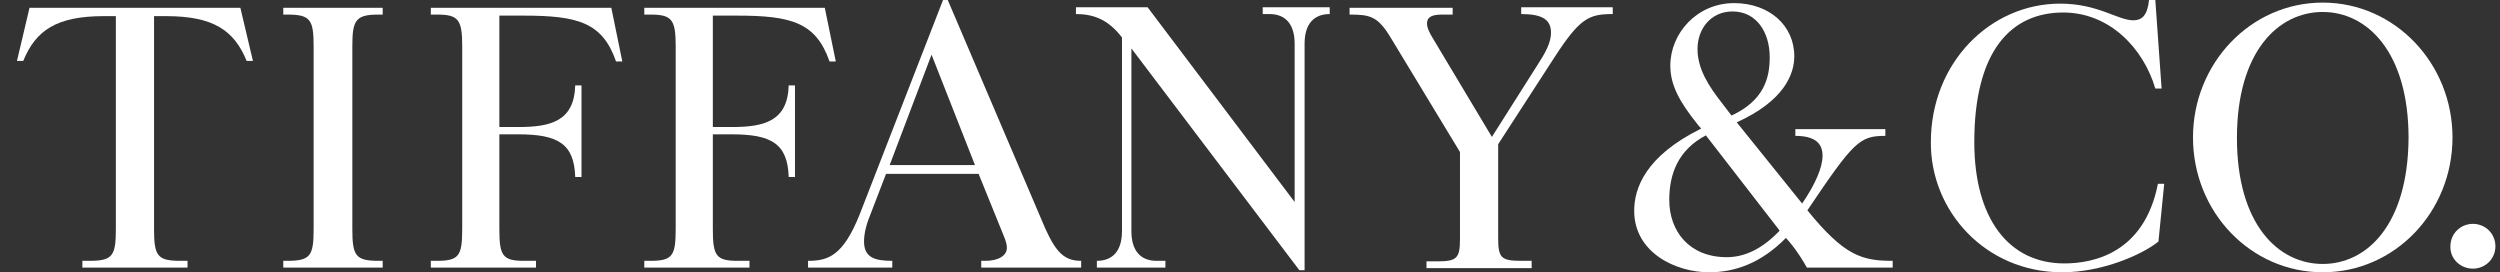 <svg width="202" height="22" xmlns="http://www.w3.org/2000/svg" xmlns:xlink="http://www.w3.org/1999/xlink" xml:space="preserve" overflow="hidden"><rect width="100%" height="100%" fill="#333333" stroke="none"/><g transform="translate(-758 -684)"><g><g><g><g><path d="M164.43 22C167.669 22 170.866 20.57 172.169 19.518L172.632 14.849 172.127 14.849C171.034 20.444 166.953 21.285 164.598 21.285 160.139 21.285 157.363 17.667 157.363 11.484 157.363 4.122 160.307 1.01 164.514 1.01 168.215 1.01 170.949 3.87 171.917 7.151L172.422 7.151 171.917 0 171.412 0C171.286 1.262 170.823 1.641 170.15 1.641 168.888 1.641 167.332 0.294 164.261 0.294 158.667 0.294 153.871 5.048 153.871 11.484 153.829 17.036 158.246 22 164.43 22Z" fill="#FFFFFF" fill-rule="evenodd" fill-opacity="1" transform="matrix(1.005 0 0 1 759.373 684)"/><path d="M73.528 4.417 77.019 13.335 70.162 13.335 73.528 4.417ZM70.372 21.621 70.372 21.075C68.984 21.075 68.101 20.822 68.101 19.518 68.101 18.971 68.227 18.298 68.564 17.457L69.868 14.05 77.313 14.05 79.332 19.055C79.543 19.56 79.585 19.813 79.585 20.023 79.585 20.654 78.912 21.075 77.86 21.075L77.524 21.075 77.524 21.621 85.558 21.621 85.558 21.075C84.212 21.075 83.539 20.401 82.655 18.424L74.831 0 74.453 0 67.764 17.289C66.418 20.696 65.199 21.075 63.6 21.075L63.6 21.621 70.372 21.621Z" fill="#FFFFFF" fill-rule="evenodd" fill-opacity="1" transform="matrix(1.005 0 0 1 759.373 684)"/><path d="M137.466 20.78C134.437 20.78 132.839 18.677 132.839 16.153 132.839 14.05 133.554 12.115 135.783 10.937L141.715 18.635C140.284 20.149 138.854 20.78 137.466 20.78ZM137.045 8.287C136.036 6.983 135.11 5.595 135.11 3.954 135.11 2.356 136.162 0.925 137.929 0.925 139.822 0.925 140.915 2.566 140.915 4.627 140.915 6.31 140.452 8.119 137.844 9.338L137.045 8.287ZM136.036 22C138.097 22 140.2 21.285 142.219 19.224L142.514 19.56C143.145 20.317 143.649 21.159 143.902 21.621L150.801 21.621 150.801 21.075C148.361 21.075 146.93 20.696 143.944 16.994 147.688 11.4 148.151 10.979 150.212 10.979L150.212 10.432 142.976 10.432 142.976 10.979C144.533 10.979 145.164 11.568 145.164 12.577 145.164 13.545 144.575 14.891 143.523 16.447L138.265 9.885C142.051 8.161 142.892 6.015 142.892 4.543 142.892 2.061 140.873 0.252 138.055 0.252 135.026 0.252 132.923 2.734 132.923 5.3 132.923 6.857 133.638 8.203 135.152 10.096L135.405 10.39C130.904 12.62 130.02 15.227 130.02 17.036 130.02 20.401 133.344 22 136.036 22Z" fill="#FFFFFF" fill-rule="evenodd" fill-opacity="1" transform="matrix(1.005 0 0 1 759.373 684)"/><path d="M185.378 21.327C181.802 21.327 178.479 18.13 178.479 11.147 178.479 4.164 181.802 0.967 185.378 0.967 188.953 0.967 192.277 4.206 192.277 11.147 192.234 18.13 188.953 21.327 185.378 21.327ZM185.378 22C191.183 22 195.81 17.12 195.81 11.105 195.81 5.132 191.183 0.21 185.378 0.21 179.573 0.21 174.946 5.132 174.946 11.105 174.946 17.12 179.573 22 185.378 22Z" fill="#FFFFFF" fill-rule="evenodd" fill-opacity="1" transform="matrix(1.005 0 0 1 759.373 684)"/><path d="M13.711 21.621 13.711 21.075 13.122 21.075C11.271 21.075 11.019 20.654 11.019 18.509L11.019 1.304 11.986 1.304C15.772 1.304 17.454 2.44 18.464 4.922L18.969 4.922 17.959 0.631 1.007 0.631-0.002 4.922 0.502 4.922C1.512 2.44 3.194 1.304 6.98 1.304L7.948 1.304 7.948 18.509C7.948 20.654 7.695 21.075 5.845 21.075L5.256 21.075 5.256 21.621 13.711 21.621Z" fill="#FFFFFF" fill-rule="evenodd" fill-opacity="1" transform="matrix(1.005 0 0 1 759.373 684)"/><path d="M29.401 21.621 29.401 21.075 29.065 21.075C27.214 21.075 26.961 20.654 26.961 18.509L26.961 3.744C26.961 1.641 27.214 1.178 29.065 1.178L29.401 1.178 29.401 0.631 21.409 0.631 21.409 1.178 21.745 1.178C23.596 1.178 23.849 1.598 23.849 3.744L23.849 18.509C23.849 20.654 23.596 21.075 21.745 21.075L21.409 21.075 21.409 21.621 29.401 21.621Z" fill="#FFFFFF" fill-rule="evenodd" fill-opacity="1" transform="matrix(1.005 0 0 1 759.373 684)"/><path d="M41.726 21.621 41.726 21.075 40.758 21.075C39.034 21.075 38.781 20.654 38.781 18.509L38.781 10.853 40.295 10.853C43.492 10.853 44.797 11.61 44.881 14.302L45.385 14.302 45.385 6.899 44.881 6.899C44.797 9.801 42.904 10.264 40.295 10.264L38.781 10.264 38.781 1.262 40.716 1.262C45.091 1.262 47.068 1.809 48.162 4.964L48.666 4.964 47.783 0.631 33.271 0.631 33.271 1.178 33.776 1.178C35.5 1.178 35.795 1.598 35.795 3.744L35.795 18.509C35.795 20.654 35.542 21.075 33.776 21.075L33.271 21.075 33.271 21.621 41.726 21.621Z" fill="#FFFFFF" fill-rule="evenodd" fill-opacity="1" transform="matrix(1.005 0 0 1 759.373 684)"/><path d="M58.889 21.621 58.889 21.075 57.921 21.075C56.197 21.075 55.944 20.654 55.944 18.509L55.944 10.853 57.459 10.853C60.656 10.853 61.959 11.61 62.044 14.302L62.548 14.302 62.548 6.899 62.044 6.899C61.959 9.801 60.067 10.264 57.459 10.264L55.944 10.264 55.944 1.262 57.879 1.262C62.254 1.262 64.231 1.809 65.325 4.964L65.829 4.964 64.946 0.631 50.434 0.631 50.434 1.178 50.938 1.178C52.663 1.178 52.958 1.598 52.958 3.744L52.958 18.509C52.958 20.654 52.705 21.075 50.938 21.075L50.434 21.075 50.434 21.621 58.889 21.621Z" fill="#FFFFFF" fill-rule="evenodd" fill-opacity="1" transform="matrix(1.005 0 0 1 759.373 684)"/><path d="M103.52 21.874 103.52 3.533C103.52 1.977 104.235 1.136 105.539 1.136L105.539 0.589 100.154 0.589 100.154 1.136 100.701 1.136C102.005 1.136 102.721 1.977 102.721 3.533L102.721 16.321 90.9 0.589 85.137 0.589 85.137 1.136C86.399 1.136 87.661 1.472 88.839 3.029L88.839 18.677C88.839 20.233 88.124 21.075 86.82 21.075L86.82 21.621 92.331 21.621 92.331 21.075 91.615 21.075C90.311 21.075 89.596 20.233 89.596 18.677L89.596 3.912 103.099 21.832 103.52 21.832 103.52 21.874Z" fill="#FFFFFF" fill-rule="evenodd" fill-opacity="1" transform="matrix(1.005 0 0 1 759.373 684)"/><path d="M121.776 21.621 121.776 21.075 120.893 21.075C119.336 21.075 119.084 20.822 119.084 19.266L119.084 11.652 123.585 4.669C125.646 1.472 126.361 1.136 128.296 1.136L128.296 0.589 120.935 0.589 120.935 1.136C122.659 1.136 123.332 1.598 123.332 2.65 123.332 3.449 122.869 4.291 122.239 5.258L118.579 11.063 113.868 3.155C113.531 2.608 113.363 2.229 113.363 1.893 113.363 1.472 113.615 1.178 114.541 1.178L115.424 1.178 115.424 0.631 107.137 0.631 107.137 1.178C108.778 1.178 109.409 1.304 110.46 3.071L116.013 12.283 116.013 19.308C116.013 20.864 115.761 21.117 114.204 21.117L113.321 21.117 113.321 21.663 121.776 21.663 121.776 21.621Z" fill="#FFFFFF" fill-rule="evenodd" fill-opacity="1" transform="matrix(1.005 0 0 1 759.373 684)"/><path d="M197.451 21.706C198.46 21.706 199.26 20.906 199.26 19.897 199.26 18.887 198.46 18.088 197.451 18.088 196.441 18.088 195.642 18.887 195.642 19.897 195.6 20.906 196.441 21.706 197.451 21.706Z" fill="#FFFFFF" fill-rule="evenodd" fill-opacity="1" transform="matrix(1.005 0 0 1 759.373 684)"/></g></g></g></g></g></svg>